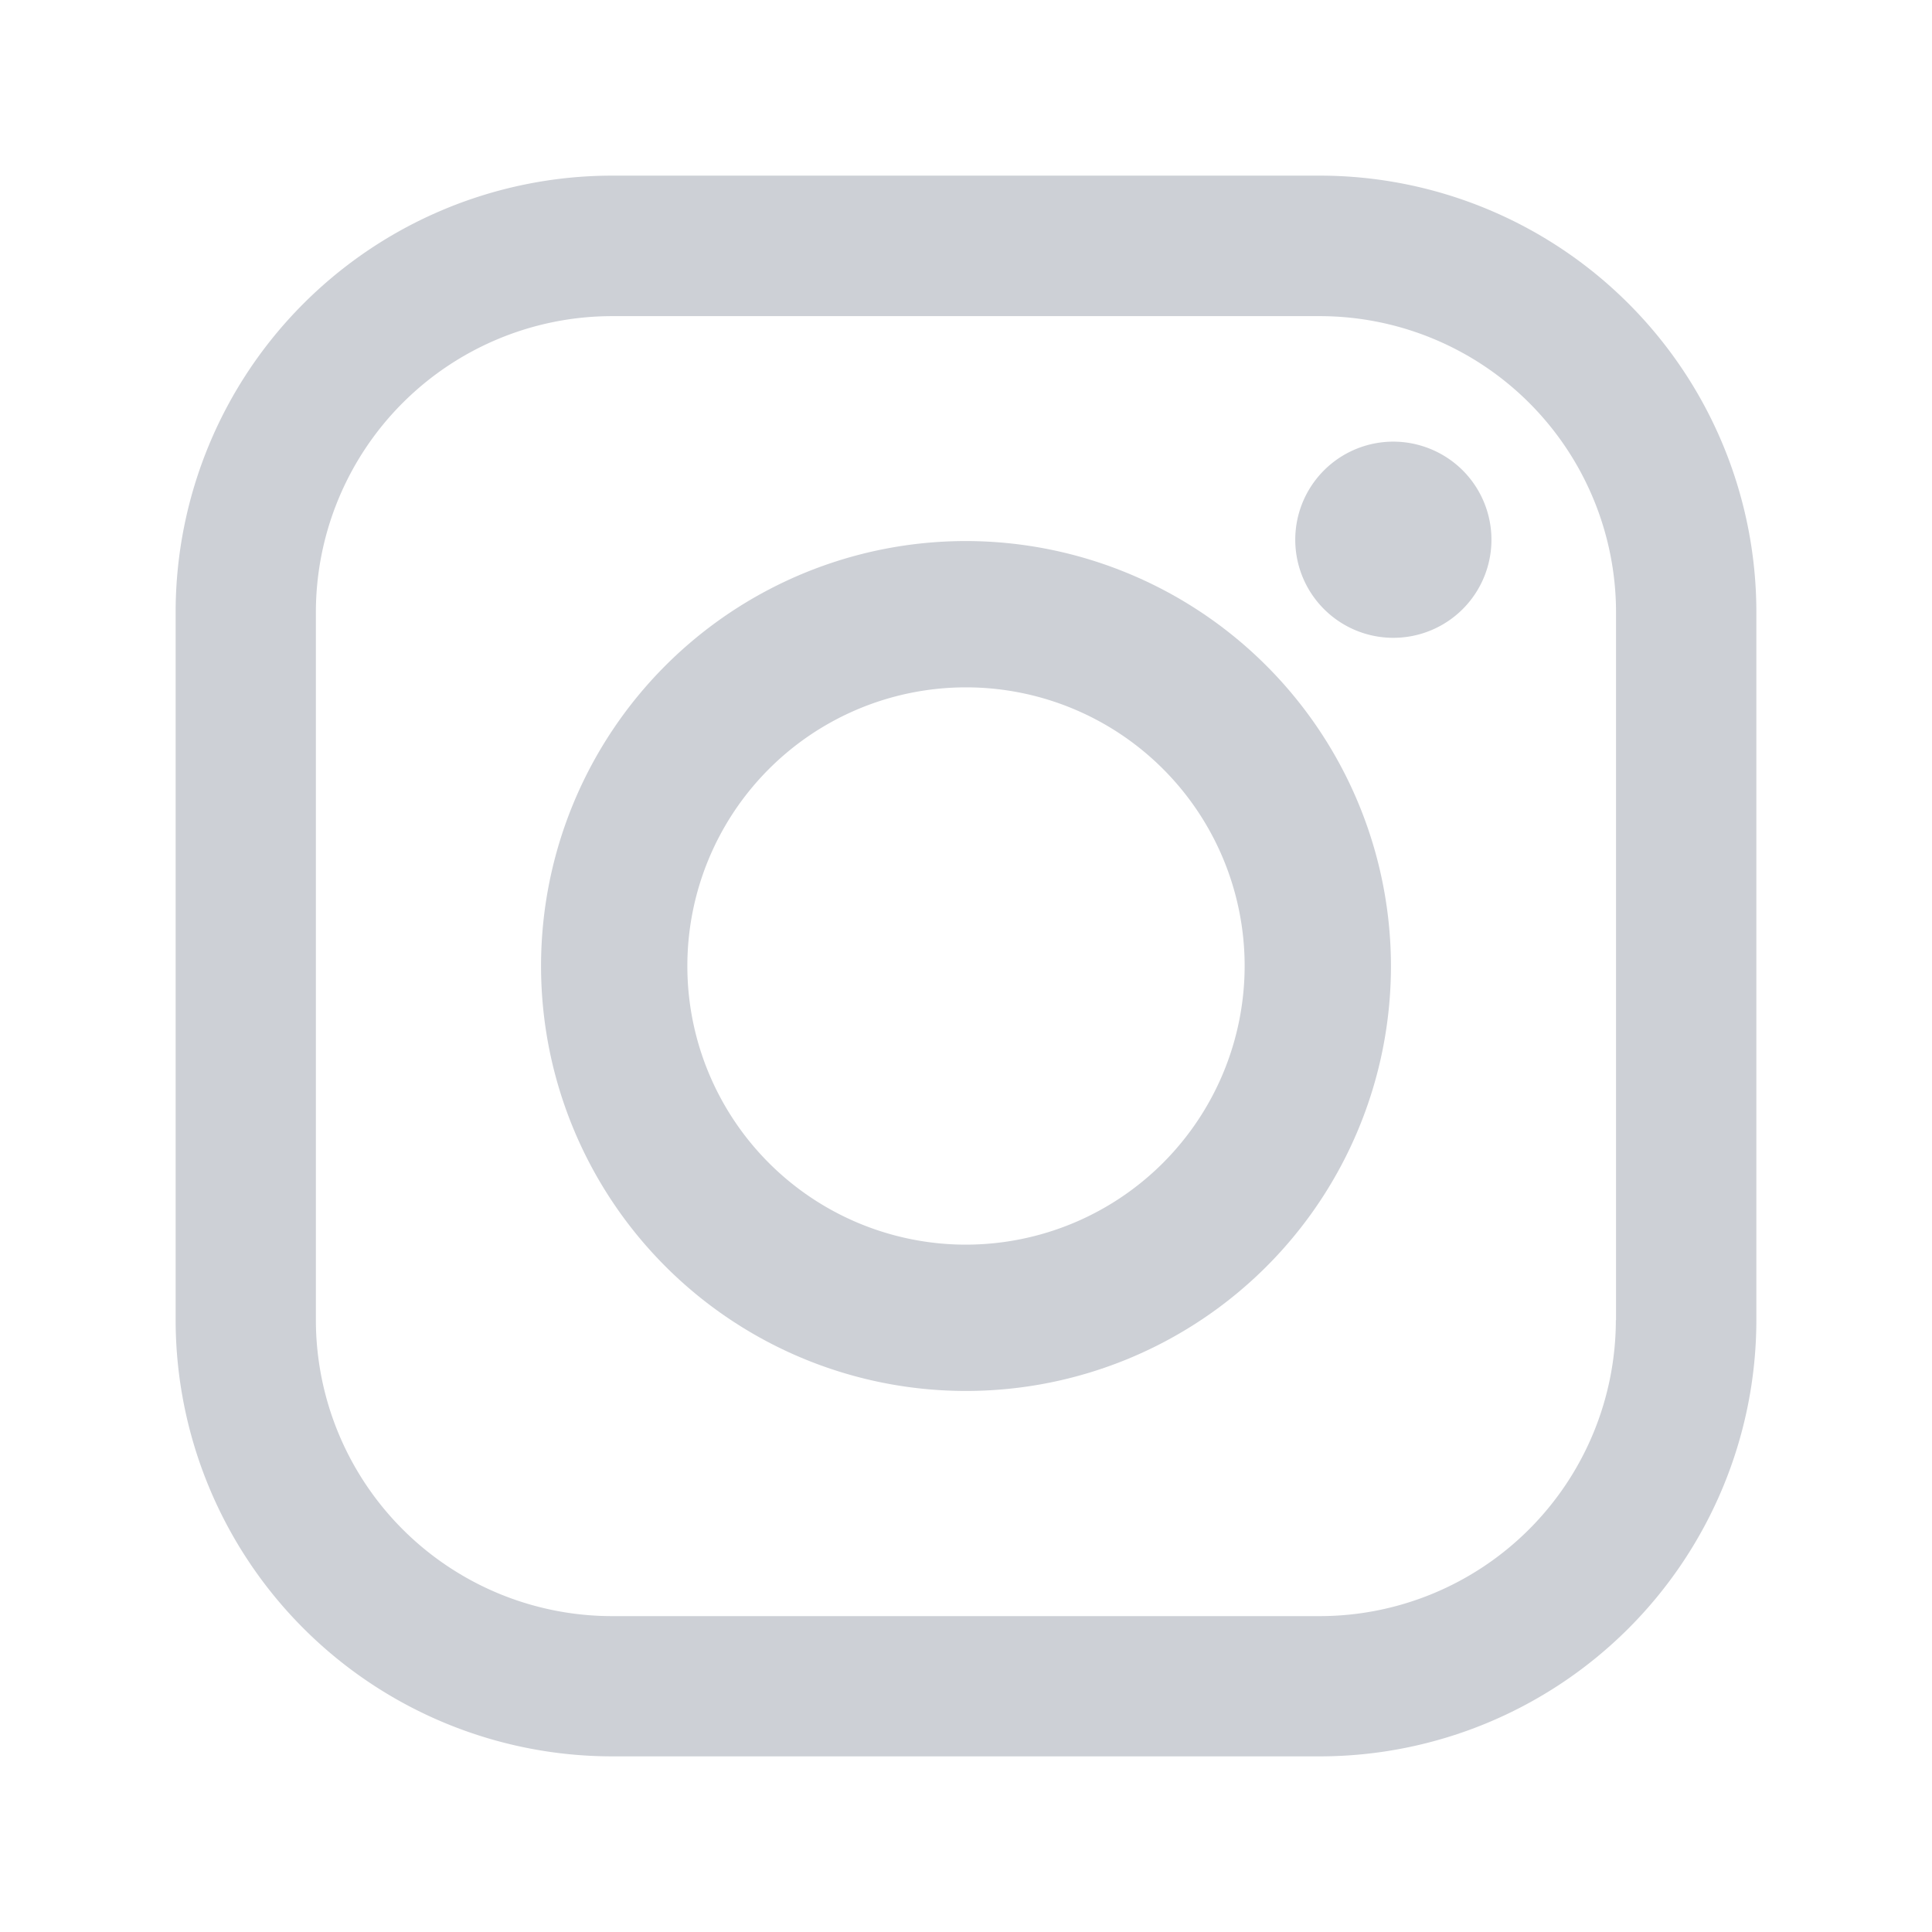 <svg xmlns="http://www.w3.org/2000/svg" width="22" height="22" viewBox="0 0 22 22"><g transform="translate(2100 -2884)"><rect width="22" height="22" transform="translate(-2100 2884)" fill="none"/><g transform="translate(-2098 2886)"><path d="M13.033,0H4.967A4.973,4.973,0,0,0,0,4.967v8.065A4.973,4.973,0,0,0,4.967,18h8.065A4.973,4.973,0,0,0,18,13.033V4.967A4.973,4.973,0,0,0,13.033,0ZM16.4,13.033a3.374,3.374,0,0,1-3.37,3.37H4.967a3.374,3.374,0,0,1-3.37-3.37V4.967A3.374,3.374,0,0,1,4.967,1.6h8.065a3.374,3.374,0,0,1,3.37,3.37v8.065Z" fill="#cdd0d6"/><path d="M45.807,40.97a4.839,4.839,0,1,0,4.839,4.839A4.845,4.845,0,0,0,45.807,40.97Zm0,8.012a3.173,3.173,0,1,1,3.173-3.173A3.176,3.176,0,0,1,45.807,48.982Z" transform="translate(-36.807 -36.809)" fill="#cdd0d6"/><path d="M120.038,28.251a1.117,1.117,0,1,0,.79.327A1.122,1.122,0,0,0,120.038,28.251Z" transform="translate(-106.172 -25.222)" fill="#cdd0d6"/></g></g></svg>